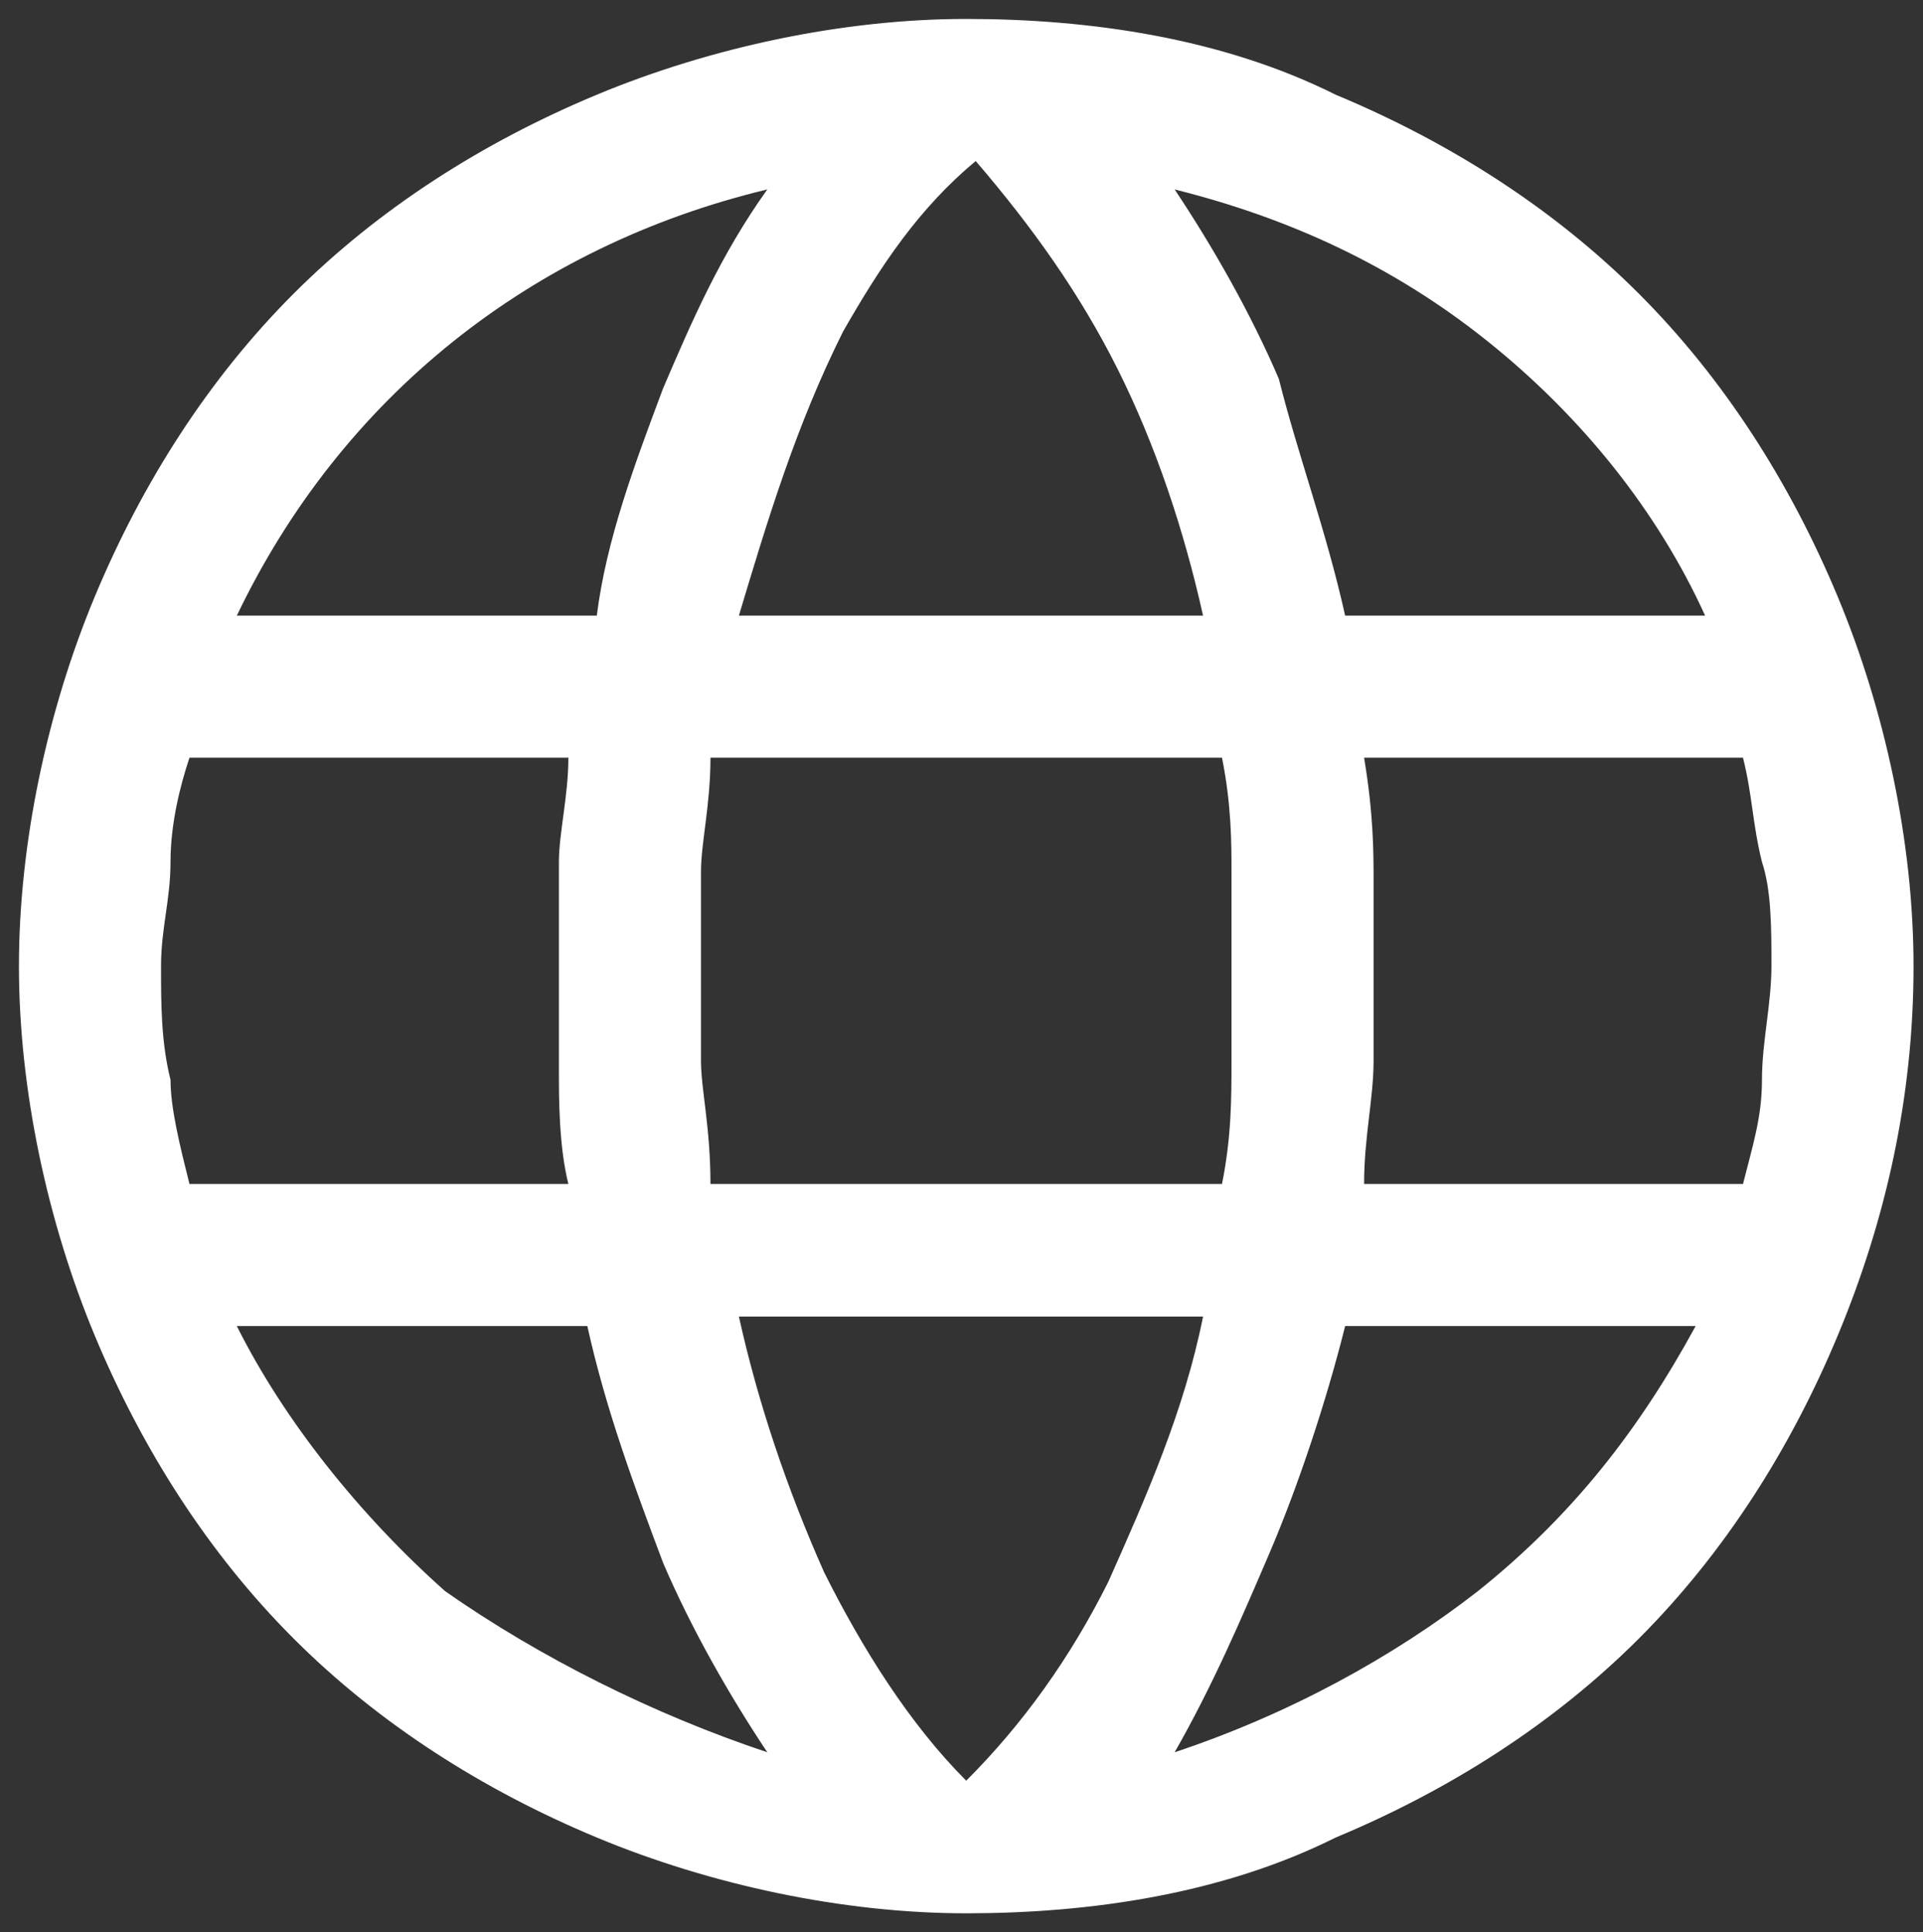 <?xml version="1.0" encoding="utf-8"?>
<!-- Generator: Adobe Illustrator 26.5.2, SVG Export Plug-In . SVG Version: 6.00 Build 0)  -->
<svg version="1.1" id="レイヤー_1" xmlns="http://www.w3.org/2000/svg" xmlns:xlink="http://www.w3.org/1999/xlink" x="0px"
	 y="0px" viewBox="0 0 20.3 20.4" style="enable-background:new 0 0 20.3 20.4;" xml:space="preserve">
<rect x="0" y="0" width="20.3" height="20.4" fill="#333333" stroke="none"/>
<style type="text/css">
	.st0{fill:#FFFFFF;}
</style>
<path id="language_FILL0_wght400_GRAD0_opsz48" class="st0" d="M10.2,20.2c-1.3,0-2.7-0.3-3.9-0.8c-1.2-0.5-2.3-1.2-3.2-2.1
	c-0.9-0.9-1.6-2-2.1-3.2c-0.5-1.2-0.8-2.6-0.8-3.9c0-1.3,0.3-2.7,0.8-3.9C1.5,5.1,2.2,4,3.1,3.1C4,2.2,5.1,1.5,6.3,1
	c1.2-0.5,2.6-0.8,3.9-0.8c1.3,0,2.7,0.2,3.9,0.8c1.2,0.5,2.3,1.2,3.2,2.1c0.9,0.9,1.6,2,2.1,3.2c0.5,1.2,0.8,2.6,0.8,3.9
	c0,1.4-0.3,2.7-0.8,3.9c-0.5,1.2-1.2,2.3-2.1,3.2c-0.9,0.9-2,1.6-3.2,2.1C12.9,20,11.5,20.2,10.2,20.2z M10.2,18.8
	c0.6-0.6,1.1-1.3,1.5-2.1c0.4-0.9,0.8-1.8,1-2.8H7.8c0.2,0.9,0.5,1.8,0.9,2.7C9.1,17.4,9.6,18.2,10.2,18.8z M8.1,18.5
	c-0.4-0.6-0.8-1.3-1.1-2c-0.3-0.8-0.6-1.6-0.8-2.5H2.5C3,15,3.8,16,4.7,16.8C5.7,17.5,6.9,18.1,8.1,18.5z M12.4,18.5
	c1.2-0.4,2.3-1,3.2-1.7c1-0.8,1.7-1.7,2.3-2.8h-3.7c-0.2,0.8-0.5,1.7-0.8,2.4C13.1,17.1,12.8,17.8,12.4,18.5z M2,12.5h4
	c-0.1-0.4-0.1-0.9-0.1-1.2c0-0.4,0-0.7,0-1.1c0-0.4,0-0.8,0-1.1S6,8.4,6,8H2C1.9,8.3,1.8,8.7,1.8,9.1c0,0.4-0.1,0.7-0.1,1.1
	c0,0.4,0,0.8,0.1,1.2C1.8,11.7,1.9,12.1,2,12.5z M7.5,12.5h5.4c0.1-0.5,0.1-0.9,0.1-1.3s0-0.7,0-1c0-0.3,0-0.7,0-1
	C13,8.9,13,8.5,12.9,8H7.5C7.5,8.5,7.4,8.9,7.4,9.2c0,0.3,0,0.6,0,1c0,0.3,0,0.7,0,1S7.5,11.9,7.5,12.5z M14.4,12.5h4
	c0.1-0.4,0.2-0.7,0.2-1.1c0-0.4,0.1-0.8,0.1-1.2c0-0.4,0-0.8-0.1-1.1c-0.1-0.4-0.1-0.7-0.2-1.1h-4c0.1,0.6,0.1,1,0.1,1.3
	c0,0.3,0,0.6,0,0.9c0,0.4,0,0.7,0,1C14.5,11.6,14.4,12,14.4,12.5z M14.2,6.5h3.8c-0.5-1.1-1.3-2.1-2.3-2.9c-1-0.8-2.1-1.3-3.3-1.6
	c0.4,0.6,0.8,1.3,1.1,2C13.7,4.8,14,5.6,14.2,6.5z M7.8,6.5h4.9c-0.2-0.9-0.5-1.8-0.9-2.6c-0.4-0.8-0.9-1.5-1.5-2.2
	c-0.6,0.5-1,1.1-1.4,1.8C8.4,4.5,8.1,5.5,7.8,6.5z M2.5,6.5h3.8C6.4,5.7,6.7,4.9,7,4.1C7.3,3.4,7.6,2.7,8.1,2
	C5.6,2.6,3.6,4.2,2.5,6.5z"/>
<g>
</g>
<g>
</g>
<g>
</g>
<g>
</g>
<g>
</g>
<g>
</g>
</svg>

